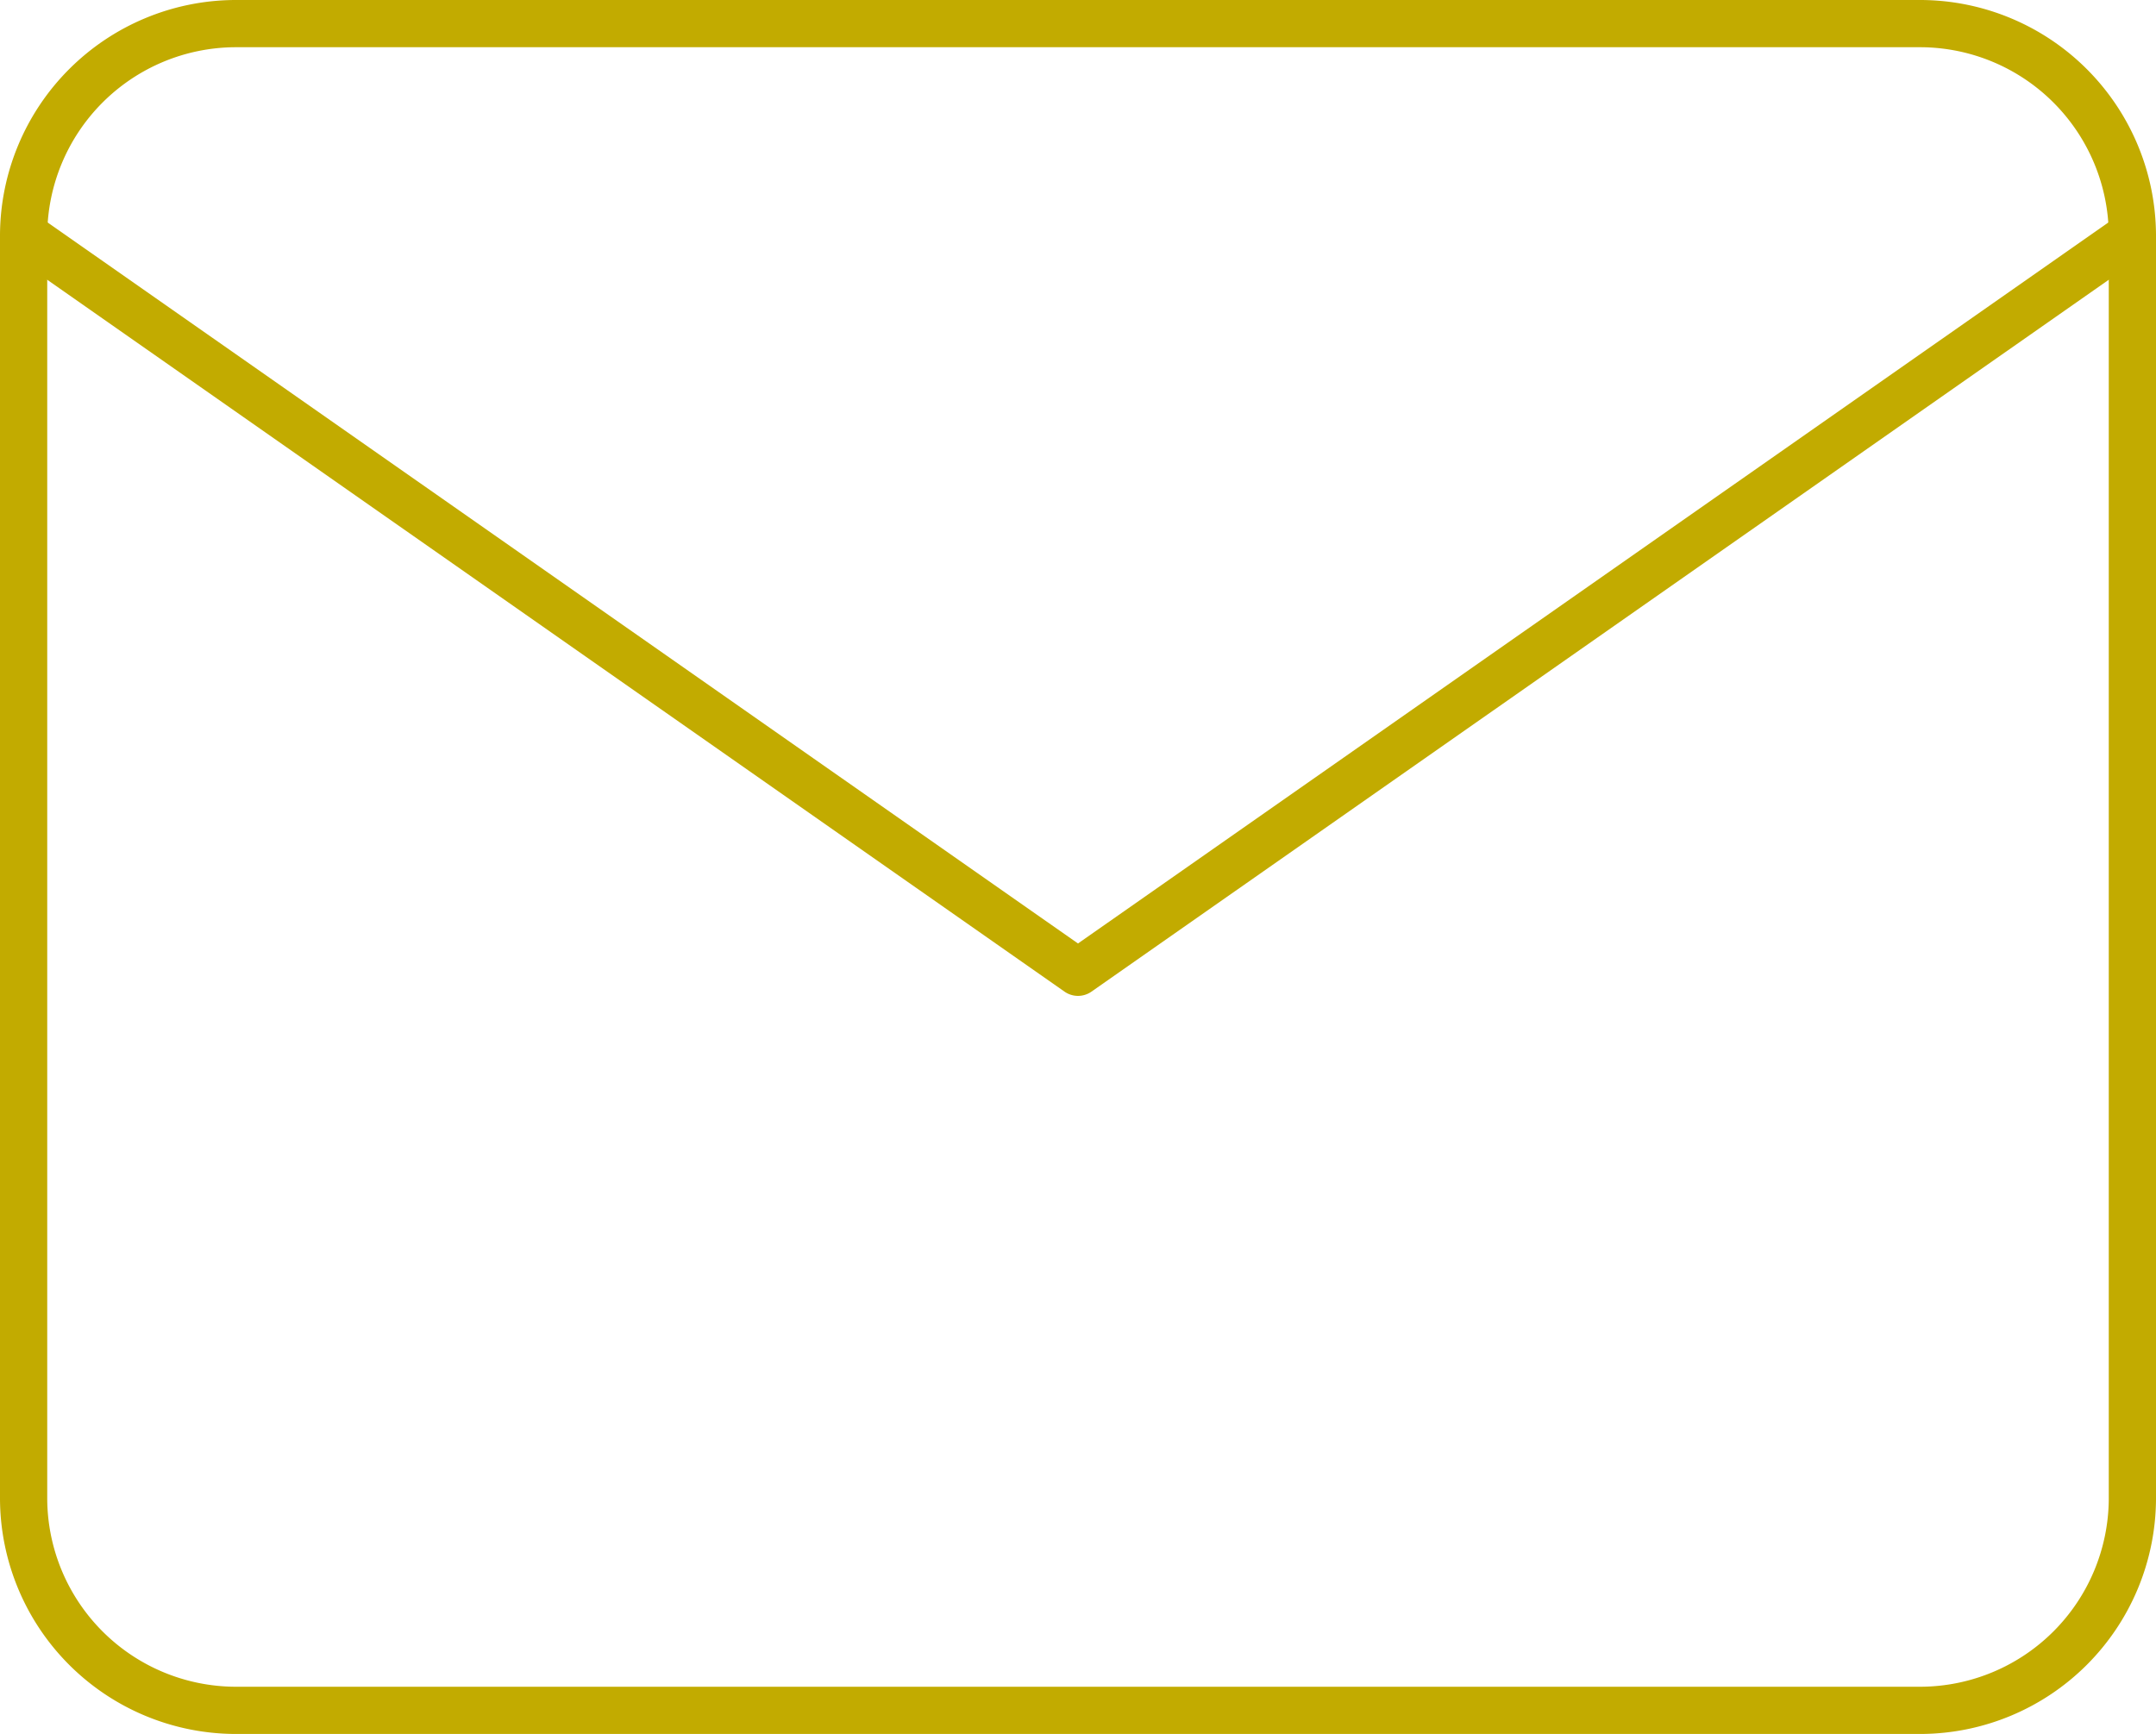<?xml version="1.0" encoding="UTF-8"?> <svg xmlns="http://www.w3.org/2000/svg" viewBox="0 0 91.3 73.44"><defs><style>.a{fill:#c2ab00;}</style></defs><path class="a" d="M24.28,81.61a10,10,0,0,1-9.93-9.93V18.1a10,10,0,0,1,9.93-9.93H95.72a10,10,0,0,1,9.93,9.93V71.68a10,10,0,0,1-9.93,9.93Zm0-71.44a8,8,0,0,0-7.93,7.93V71.68a8,8,0,0,0,7.93,7.93H95.72a8,8,0,0,0,7.93-7.93V18.1a8,8,0,0,0-7.93-7.93Z" transform="translate(-14.35 -8.17)"></path><path class="a" d="M60,50.35a1,1,0,0,1-.57-.18L14.78,18.92a1,1,0,0,1,1.14-1.64L60,48.13l44.08-30.85a1,1,0,0,1,1.14,1.64L60.57,50.17A1,1,0,0,1,60,50.35Z" transform="translate(-14.35 -8.17)"></path></svg> 